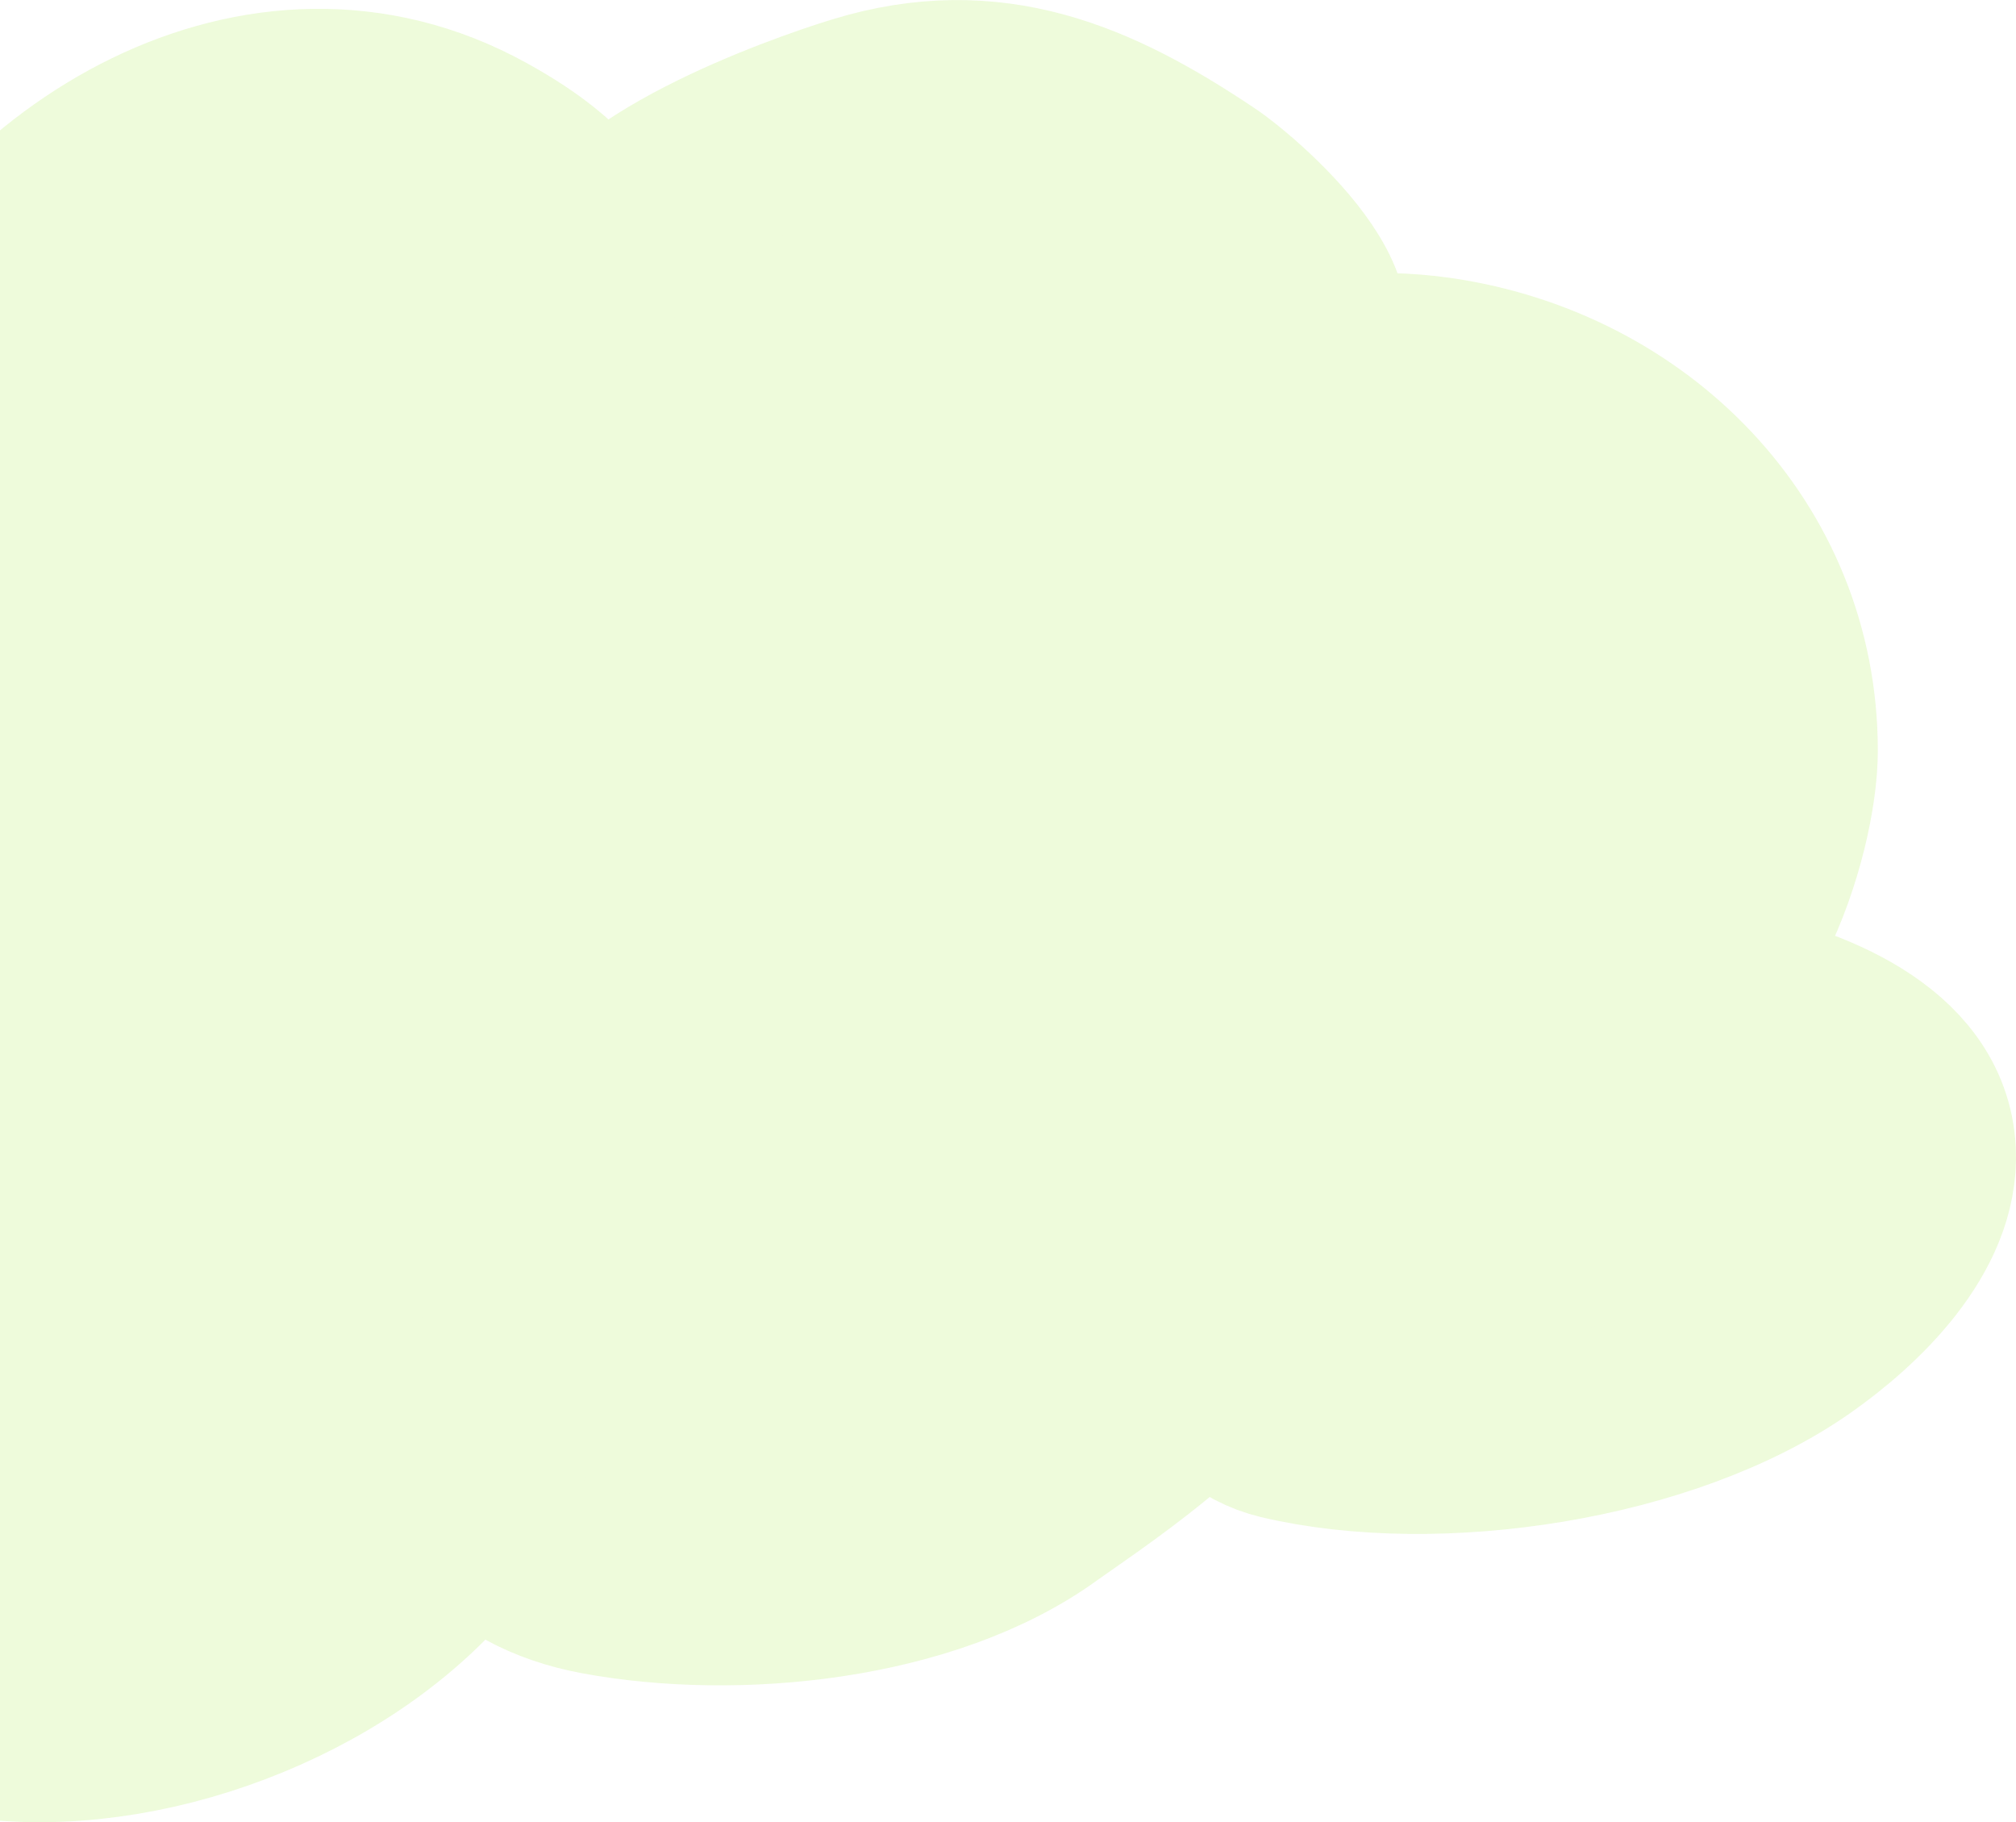 <svg width="218" height="197" viewBox="0 0 218 197" fill="none" xmlns="http://www.w3.org/2000/svg">
<g opacity="0.2">
<path d="M-87.039 99.451C-86.662 77.239 -83.518 57.171 -63.456 42.655C-46.327 30.262 -25.155 35.42 -12.124 50.529C-11.819 47.579 -9.662 43.213 -9.126 42.018C1.182 19.045 28.457 2.525 52.067 15.543C56.604 18.045 61.468 21.41 63.669 26.303C64.036 27.119 64.088 28.076 64.031 28.856C67.034 20.612 86.585 13.593 92.957 11.65C107.229 7.297 118.311 12.104 130.097 20.003C134.128 22.705 150.235 36.831 137.242 40.212C143.391 39.757 149.161 39.026 155.564 39.965C176.495 43.037 193.058 59.512 193.058 81.164C193.058 87.891 189.401 101.261 182.335 107.274C184.628 107.666 186.506 108.104 186.974 108.205C195.17 109.971 207.477 114.323 207.984 124.486C208.398 132.752 200.476 140.285 194.331 144.59C180.183 154.499 155.384 158.252 138.656 154.287C135.434 153.524 131.8 151.009 130.871 147.631C127.227 153.077 115.4 160.848 112.835 162.711C100.324 171.8 79.621 173.829 64.73 171.064C58.627 169.931 53.502 167.01 51.285 162.695C50.601 163.886 49.8 165.062 48.884 166.251C38.167 180.138 17.009 188.516 -0.353 186.779C-9.368 185.877 -20.869 179.142 -20.869 169.153C-20.869 161.447 -27.666 172.165 -30.066 174.462C-33.848 178.083 -44.112 186.436 -49.874 181.824C-56 181.824 -63.456 179.006 -61.617 166.251C-61.617 160.028 -51.679 150.47 -46.76 145.039C-54.686 145.686 -63.312 145.404 -70.531 143.599C-78.405 141.629 -92.308 133.58 -86.302 125.36C-91.728 124.139 -95.877 120.671 -95.998 113.301C-96.104 106.849 -92.07 102.606 -87.039 99.451Z" fill="#A8E94A"/>
<path d="M-87.084 105.373C-87.084 80.82 -85.287 58.45 -63.456 42.655C-45.938 29.98 -24.19 35.664 -11.248 51.574C-9.9 53.231 -10.083 54.615 -11.672 52.849C-13.451 50.871 -9.842 43.614 -9.126 42.018C1.182 19.045 28.457 2.525 52.067 15.543C56.604 18.045 61.468 21.41 63.669 26.303C64.629 28.438 63.438 31.541 63.74 29.913C65.349 21.218 86.314 13.676 92.957 11.65C107.229 7.297 118.311 12.104 130.097 20.003C134.142 22.715 150.352 36.933 137.1 40.248C136.725 40.342 132.595 40.489 134.483 40.39C141.697 40.01 148.213 38.886 155.564 39.965C176.495 43.037 193.058 59.512 193.058 81.164C193.058 90.006 186.738 110.328 174.665 110.328C173.995 110.328 171.552 109.311 171.552 108.488C171.552 104.587 185.574 107.903 186.974 108.205C195.17 109.971 207.477 114.323 207.984 124.486C208.398 132.752 200.476 140.285 194.331 144.59C180.183 154.499 155.384 158.252 138.656 154.287C135.063 153.436 130.957 150.406 130.662 146.43C130.625 145.919 131.276 142.243 131.865 144.306C133.243 149.134 115.997 160.414 112.835 162.711C100.324 171.8 79.621 173.829 64.73 171.064C53.848 169.044 46.077 161.341 52.35 150.182C53.8 147.603 54.26 149.696 54.26 151.385C54.26 157.172 52.452 161.626 48.884 166.251C38.167 180.138 17.009 188.516 -0.353 186.779C-9.368 185.877 -20.869 179.142 -20.869 169.153C-20.869 161.447 -27.666 172.165 -30.066 174.462C-33.848 178.083 -44.112 186.436 -49.874 181.824C-56 181.824 -63.456 179.006 -61.617 166.251C-61.617 159.679 -50.533 149.387 -45.983 144.165C-43.121 140.88 -24.689 126.16 -24.689 138.502C-24.689 142.569 -37.407 143.835 -39.97 144.236C-49.463 145.72 -61.178 145.938 -70.531 143.599C-79.409 141.377 -95.949 131.43 -82.981 122.221C-80.106 120.179 -61.617 112.59 -61.617 120.026C-61.617 123.786 -70.681 124.515 -73.29 125.052C-83.397 127.134 -95.788 126.116 -95.998 113.301C-96.201 100.917 -81.154 96.672 -73.077 92.631" stroke="#A8E94A" stroke-width="20" stroke-linecap="round"/>
</g>
</svg>

